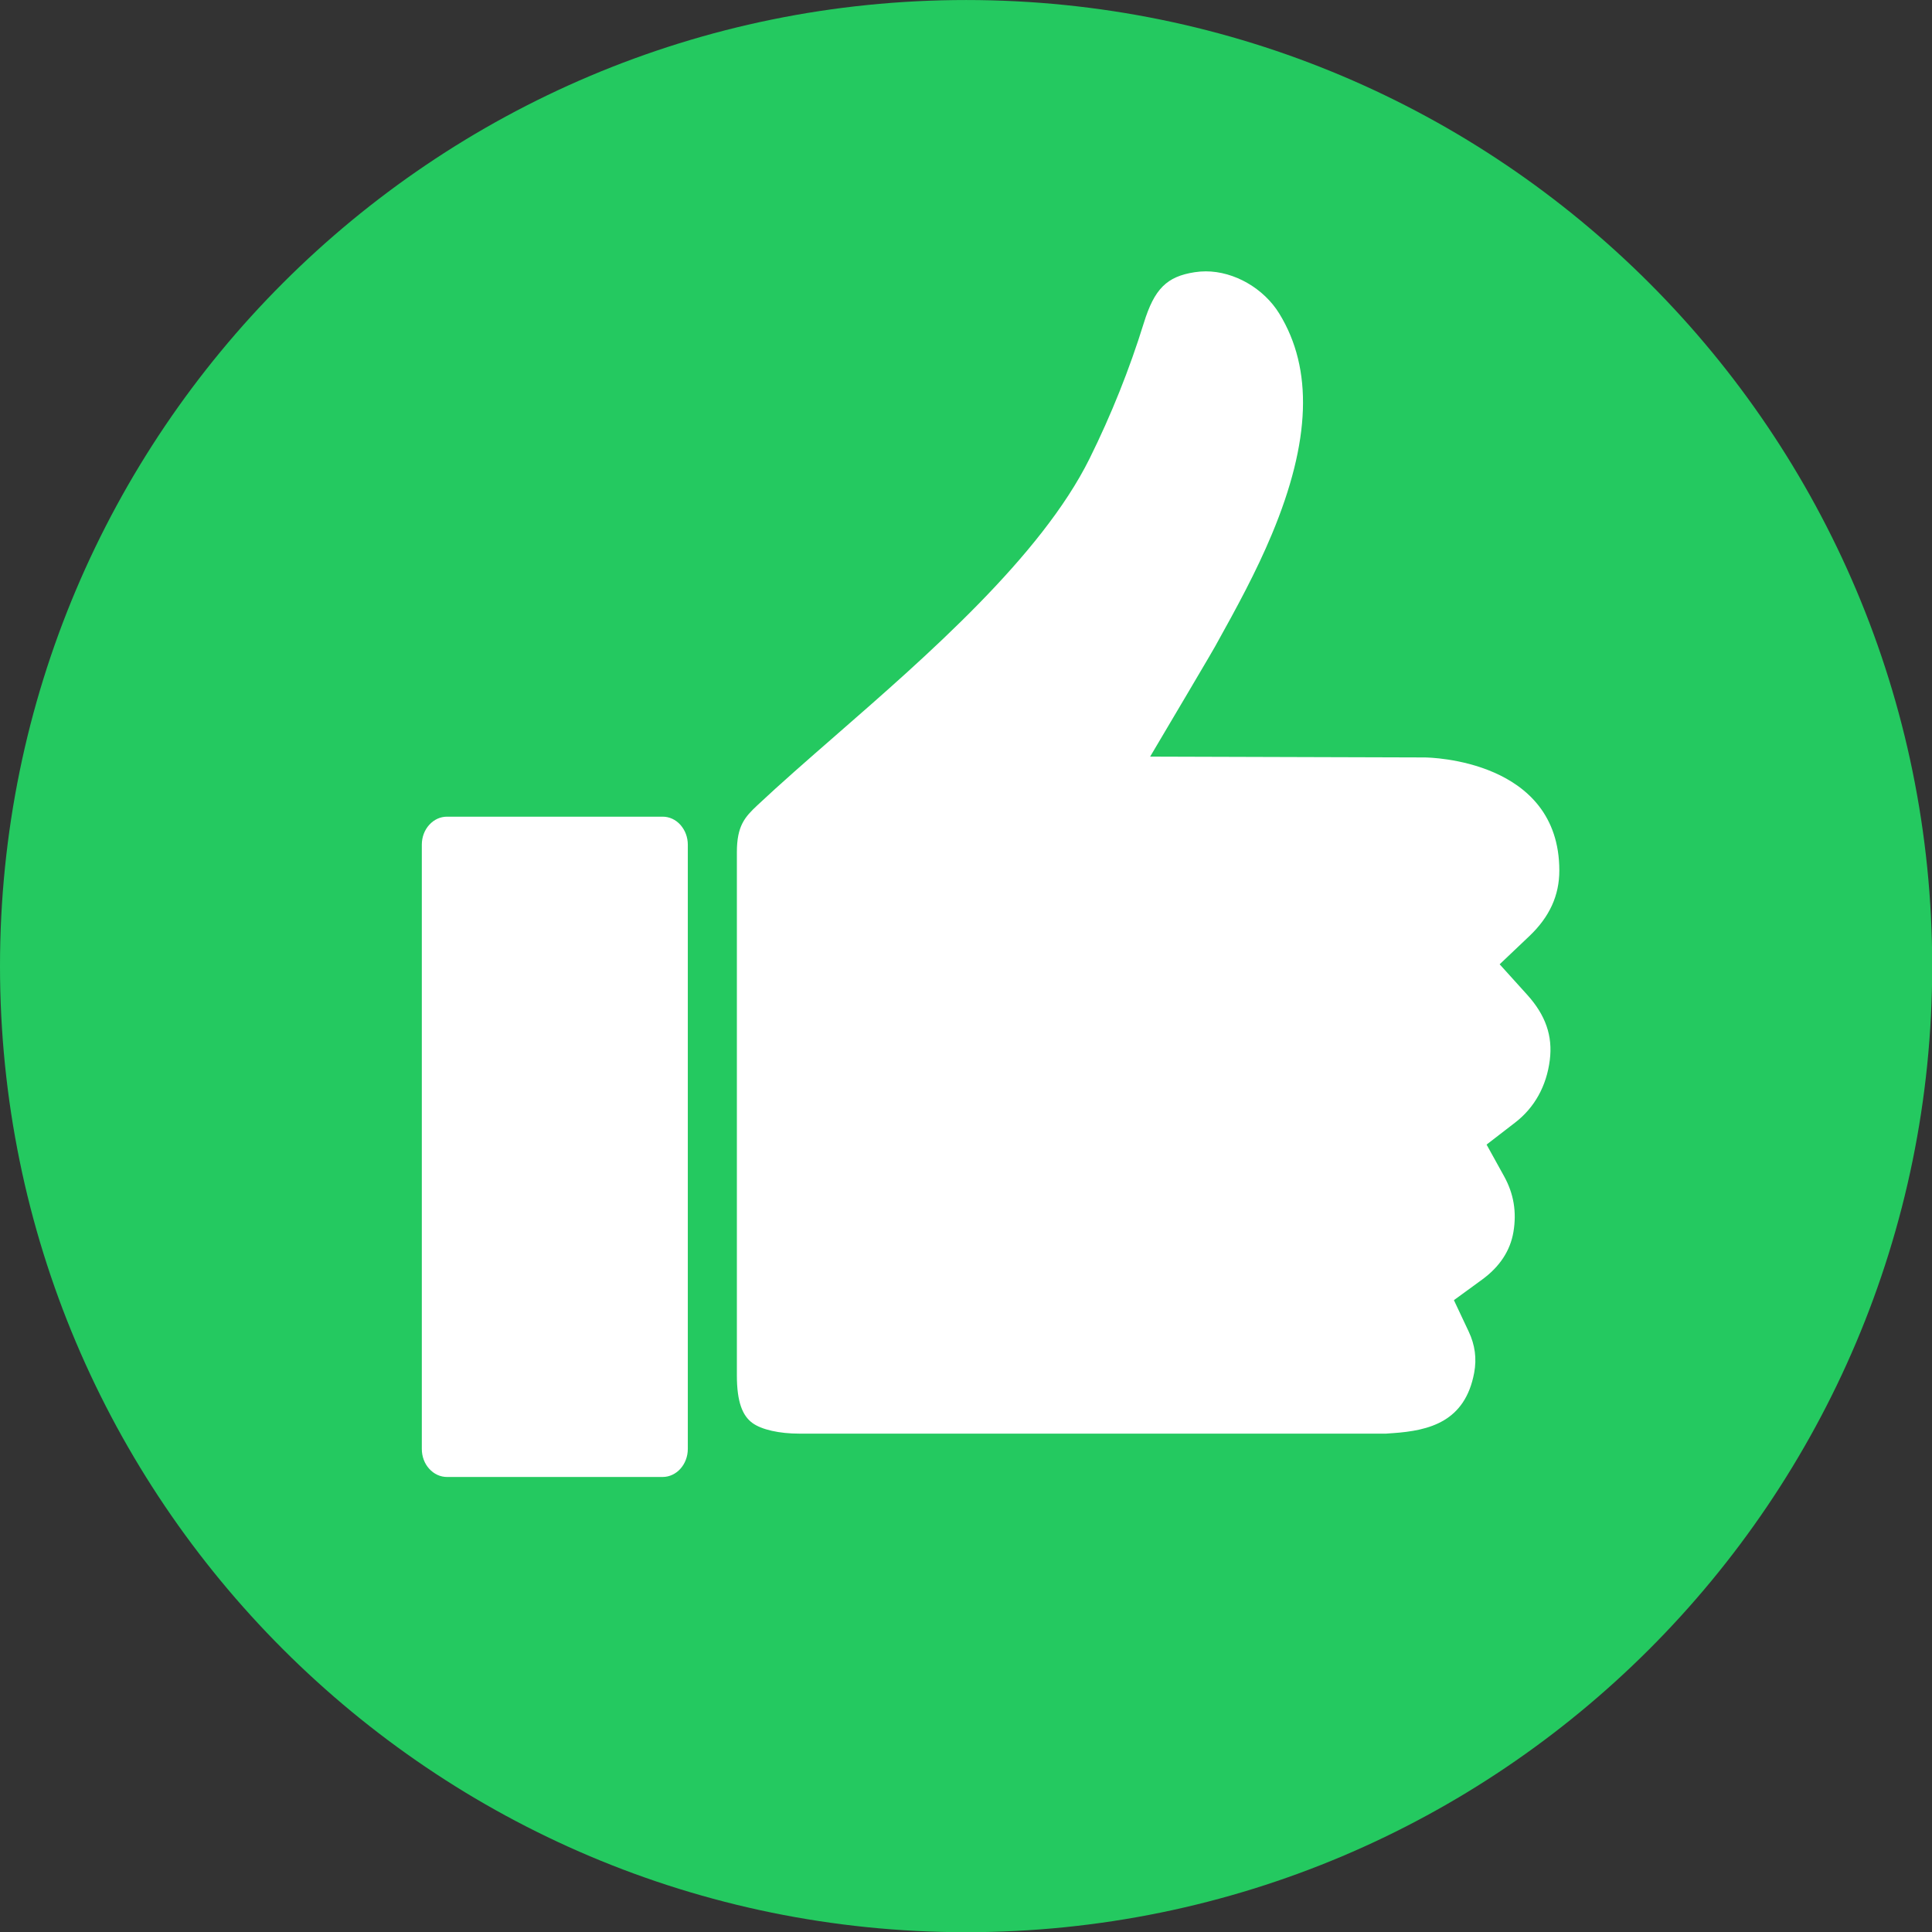 <svg xmlns="http://www.w3.org/2000/svg" xmlns:xlink="http://www.w3.org/1999/xlink" width="500" zoomAndPan="magnify" viewBox="0 0 375 375" height="500" preserveAspectRatio="xMidYMid meet" version="1.0"><rect x="0" y="0" width="375" height="375" fill="#333333" stroke="none"/><path fill="#24c960" d="M 375.039 187.523 C 375.039 291.09 291.082 375.039 187.516 375.039 C 83.957 375.039 0 291.09 0 187.523 C 0 83.957 83.957 0.004 187.516 0.004 C 291.082 0.004 375.039 83.957 375.039 187.523 " fill-opacity="1" fill-rule="nonzero"/><path fill="#ffffff" d="M 234.047 52.668 C 239.574 52.668 245.312 55.973 248.32 60.887 C 254.891 71.613 254.418 85.613 246.871 103.688 C 243.812 111.027 240.078 117.879 235.871 125.441 C 235.621 125.891 234.594 127.672 230.512 134.574 L 223.242 146.859 L 276.527 147.02 C 277.555 147.027 302.66 147.48 302.664 168.973 C 302.664 173.812 300.766 177.969 296.859 181.684 L 291.082 187.168 L 296.422 193.078 C 300.008 197.051 301.402 201.074 300.816 205.75 C 300.184 210.785 297.863 214.977 294.098 217.879 L 288.543 222.164 L 291.938 228.301 C 293.812 231.688 294.406 235.223 293.758 239.109 C 293.148 242.75 291.102 245.871 287.656 248.383 L 282.203 252.359 L 285.078 258.465 C 286.305 261.078 286.652 263.691 286.137 266.461 C 284.367 275.934 277.48 277.688 270.305 278.176 L 270.098 278.188 C 269.723 278.215 269.375 278.238 269.059 278.266 L 155.09 278.266 C 151.332 278.266 147.82 277.52 146.004 276.172 C 144.16 274.797 143.027 272.215 143.027 266.949 C 143.027 259.836 143.027 185.133 143.027 165.418 C 143.027 160.289 144.574 158.586 146.996 156.312 C 151.441 152.137 156.648 147.594 162.164 142.781 C 179.949 127.27 202.082 107.965 211.477 89.027 C 215.68 80.551 219.227 71.691 222.016 62.688 C 224.07 56.062 226.465 53.672 231.887 52.836 C 232.594 52.727 233.324 52.668 234.047 52.668 " fill-opacity="1" fill-rule="nonzero"/><path fill="#ffffff" d="M 128.617 158.516 C 129.914 158.516 131.141 159.074 132.062 160.098 C 133.004 161.164 133.504 162.52 133.504 163.957 L 133.504 281.234 C 133.504 284.238 131.309 286.68 128.609 286.68 L 86.77 286.68 C 85.457 286.68 84.227 286.113 83.301 285.078 C 82.391 284.078 81.875 282.707 81.875 281.234 L 81.875 163.949 C 81.875 162.492 82.387 161.121 83.32 160.094 C 84.25 159.07 85.469 158.516 86.77 158.516 L 128.617 158.516 " fill-opacity="1" fill-rule="nonzero"/></svg>